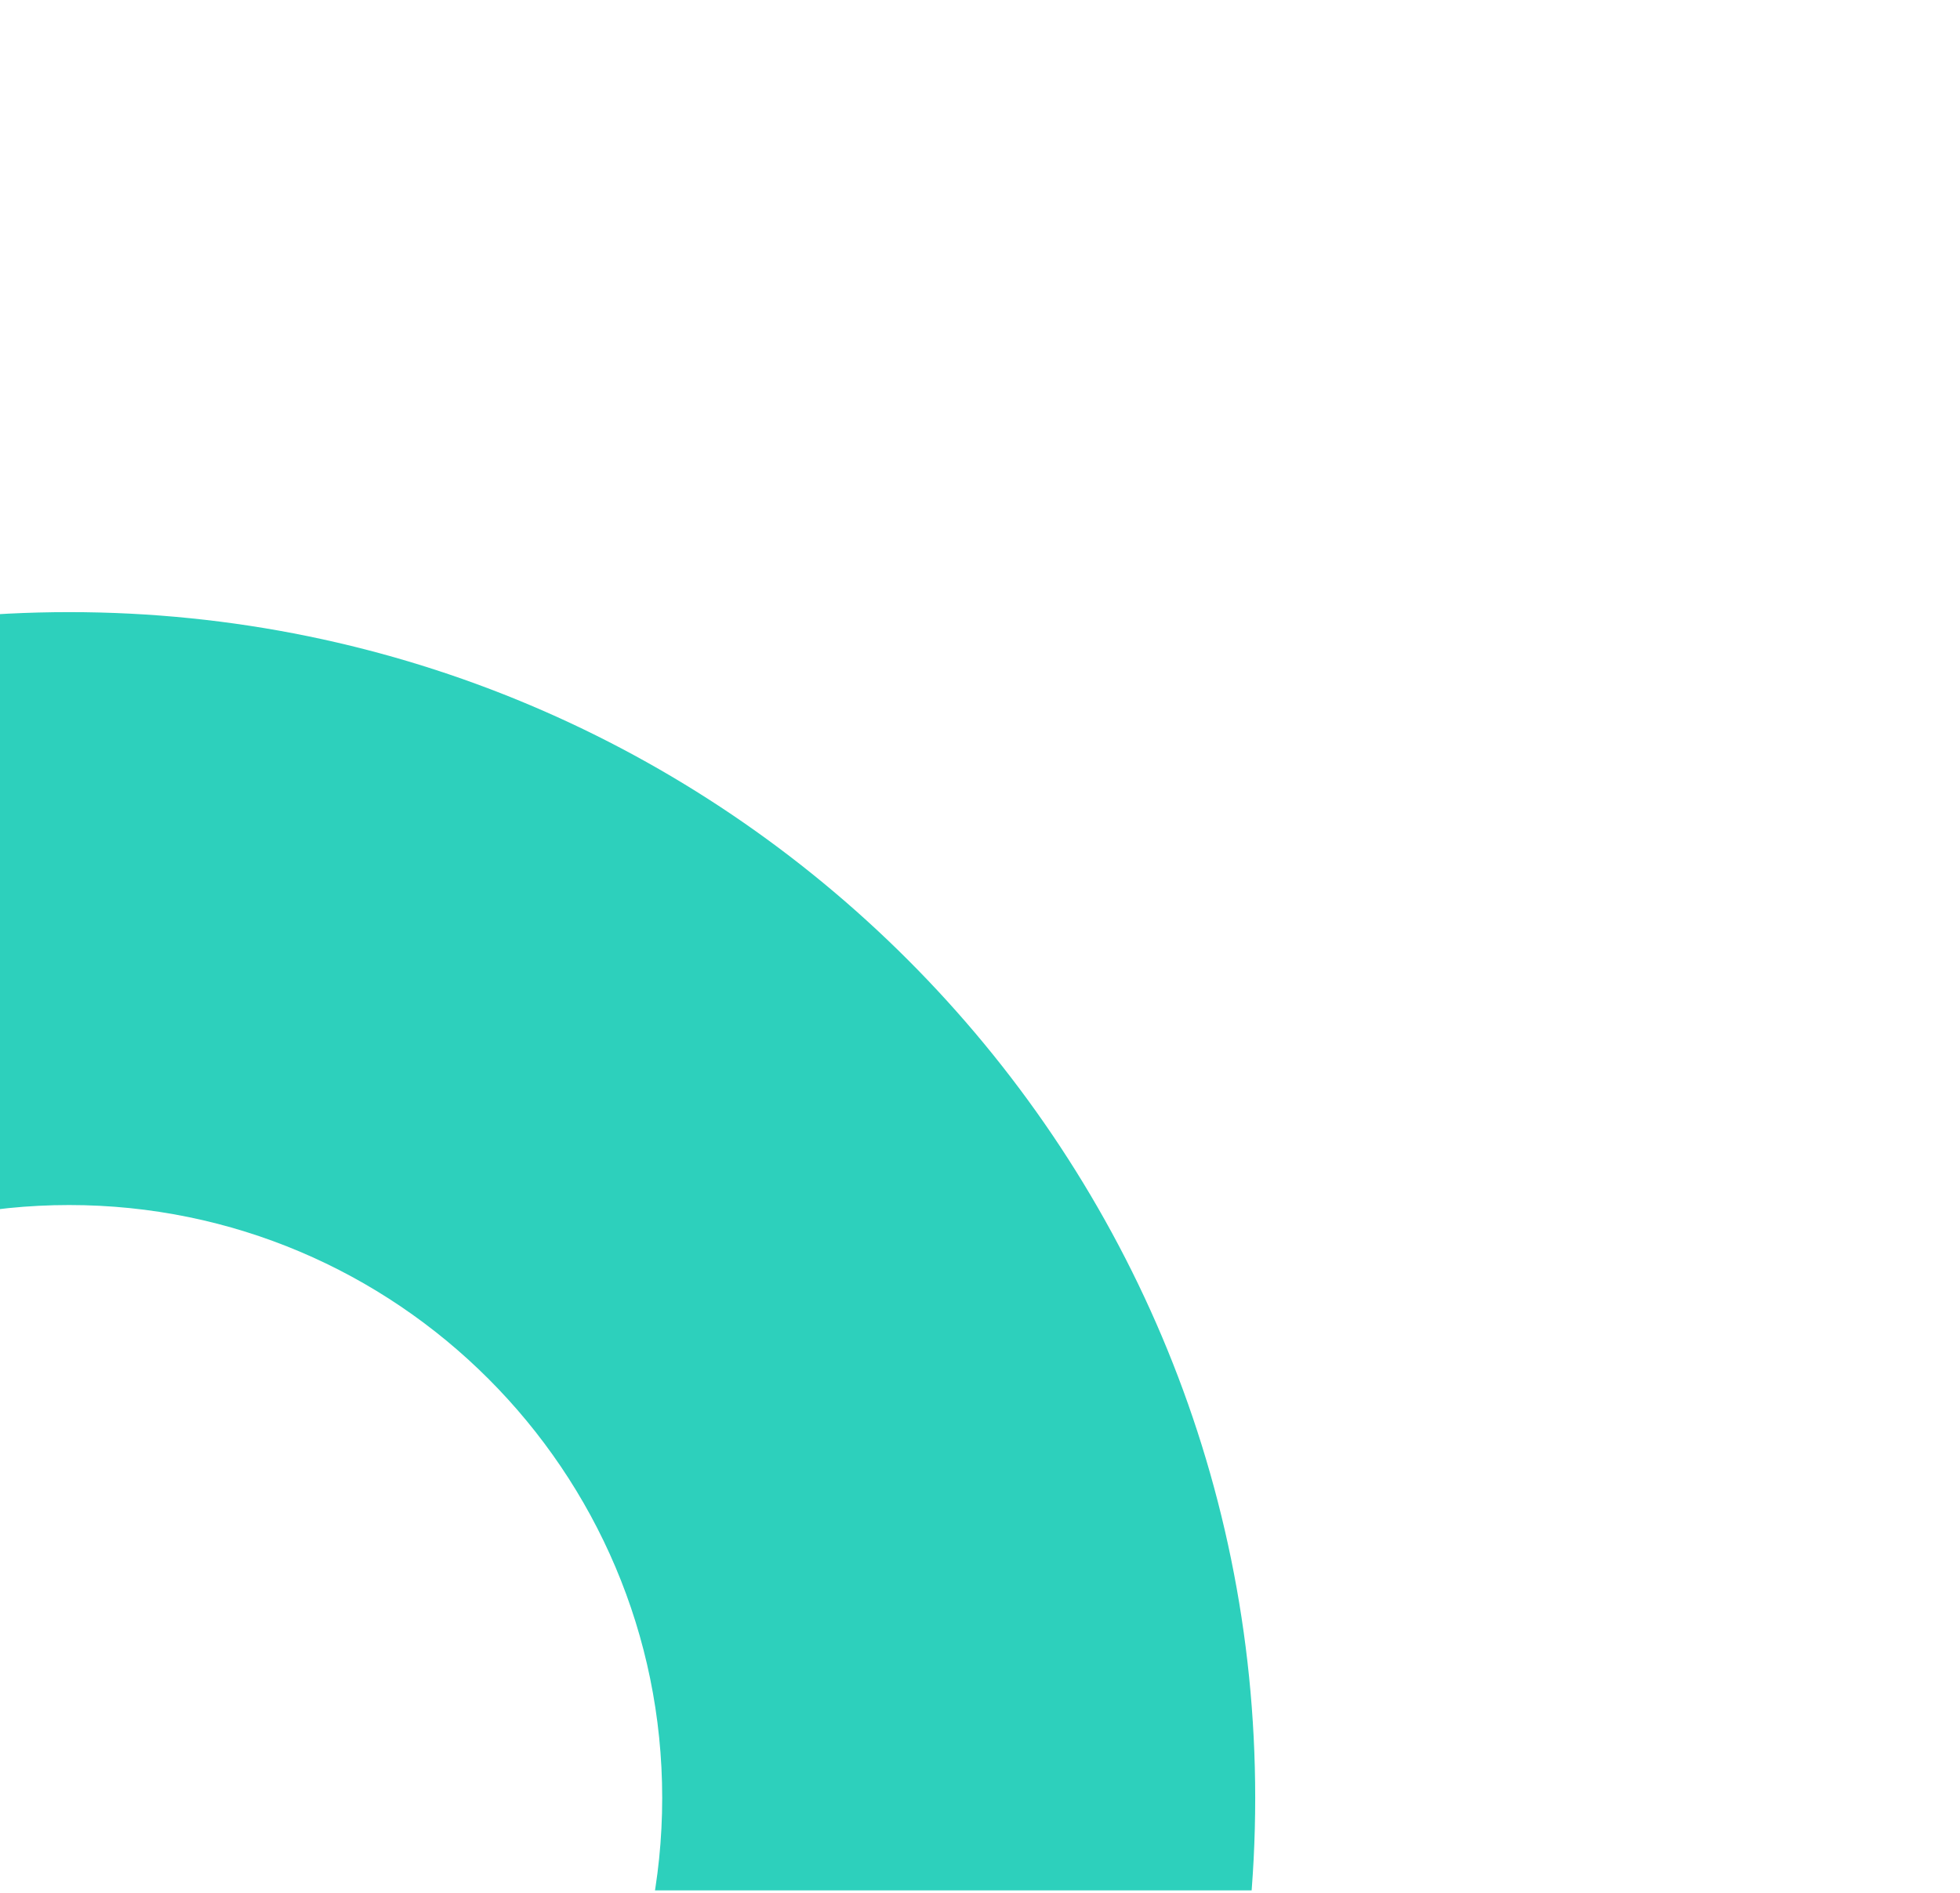 <?xml version="1.0" encoding="UTF-8" standalone="no"?> <svg xmlns="http://www.w3.org/2000/svg" xmlns:xlink="http://www.w3.org/1999/xlink" xmlns:serif="http://www.serif.com/" width="100%" height="100%" viewBox="0 0 351 339" xml:space="preserve" style="fill-rule:evenodd;clip-rule:evenodd;stroke-linejoin:round;stroke-miterlimit:2;"> <g transform="matrix(1,0,0,1,-6253,-239.326)"> <g id="Монтажная-область22" serif:id="Монтажная область22" transform="matrix(0.868,0,0,0.84,822.424,91.701)"> <rect x="6253.63" y="175.649" width="403.191" height="403.191" style="fill:none;"></rect> <clipPath id="_clip1"> <rect x="6253.63" y="175.649" width="403.191" height="403.191"></rect> </clipPath> <g clip-path="url(#_clip1)"> <g transform="matrix(4.2,0,0,4.34,-5188.58,-1798.74)"> <path d="M2728.4,485.025C2760.55,485.025 2786.66,511.131 2786.66,543.286C2786.66,575.441 2760.55,601.547 2728.4,601.547C2696.24,601.547 2670.14,575.441 2670.14,543.286C2670.14,511.131 2696.24,485.025 2728.4,485.025ZM2728.4,514.156C2744.47,514.156 2757.53,527.209 2757.53,543.286C2757.53,559.364 2744.47,572.416 2728.4,572.416C2712.32,572.416 2699.27,559.364 2699.27,543.286C2699.27,527.209 2712.32,514.156 2728.4,514.156Z" style="fill:rgb(45,208,188);"></path> </g> </g> </g> </g> </svg> 